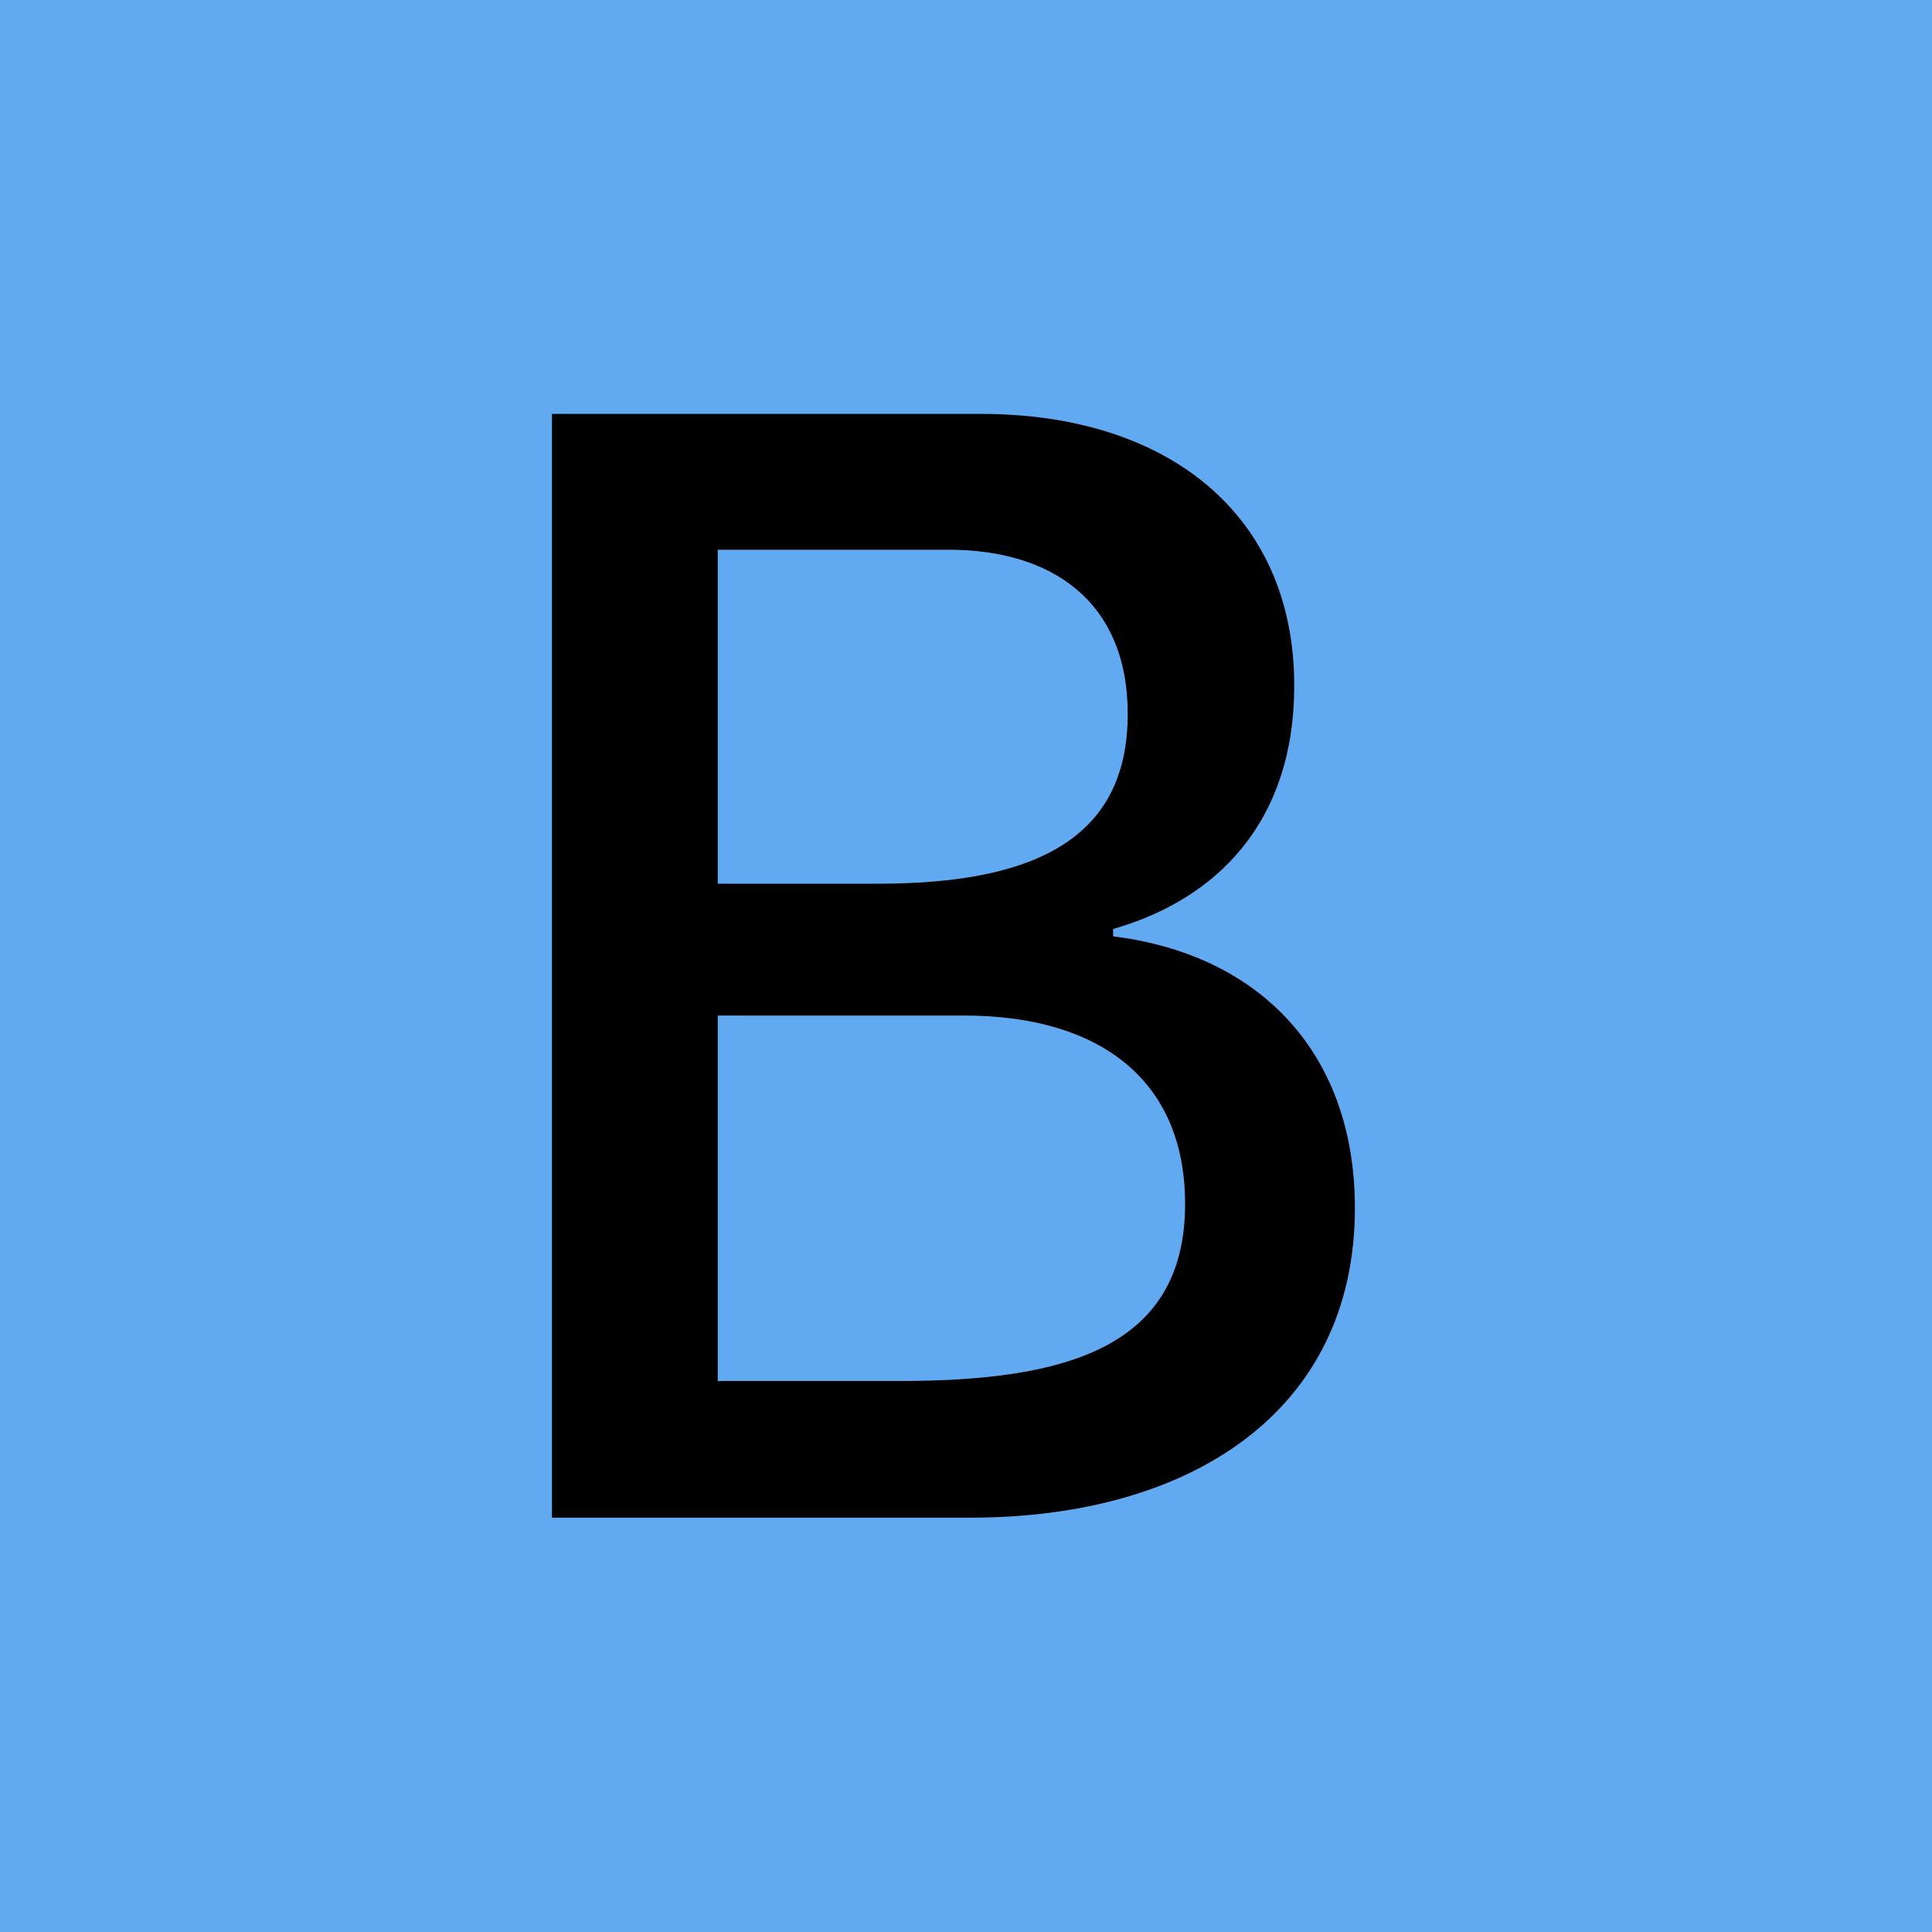 <svg width="20" height="20" viewBox="0 0 20 20" fill="none" xmlns="http://www.w3.org/2000/svg">
<rect width="20" height="20" fill="#61AAF1"/>
<path fill-rule="evenodd" clip-rule="evenodd" d="M5.714 15.711V4.285H10.159C12.084 4.285 13.398 5.323 13.398 7.098C13.398 8.504 12.603 9.307 11.523 9.617V9.693C13.064 9.885 14.026 10.923 14.026 12.505C14.026 14.598 12.344 15.711 10.042 15.711H5.714ZM7.43 5.691V9.148H9.096C10.804 9.148 11.674 8.621 11.674 7.391C11.674 6.219 10.879 5.691 9.824 5.691H7.43ZM7.43 10.513V14.296H9.314C11.03 14.296 12.268 13.953 12.268 12.463C12.268 11.157 11.356 10.513 9.983 10.513H7.43Z" fill="black"/>
</svg>
